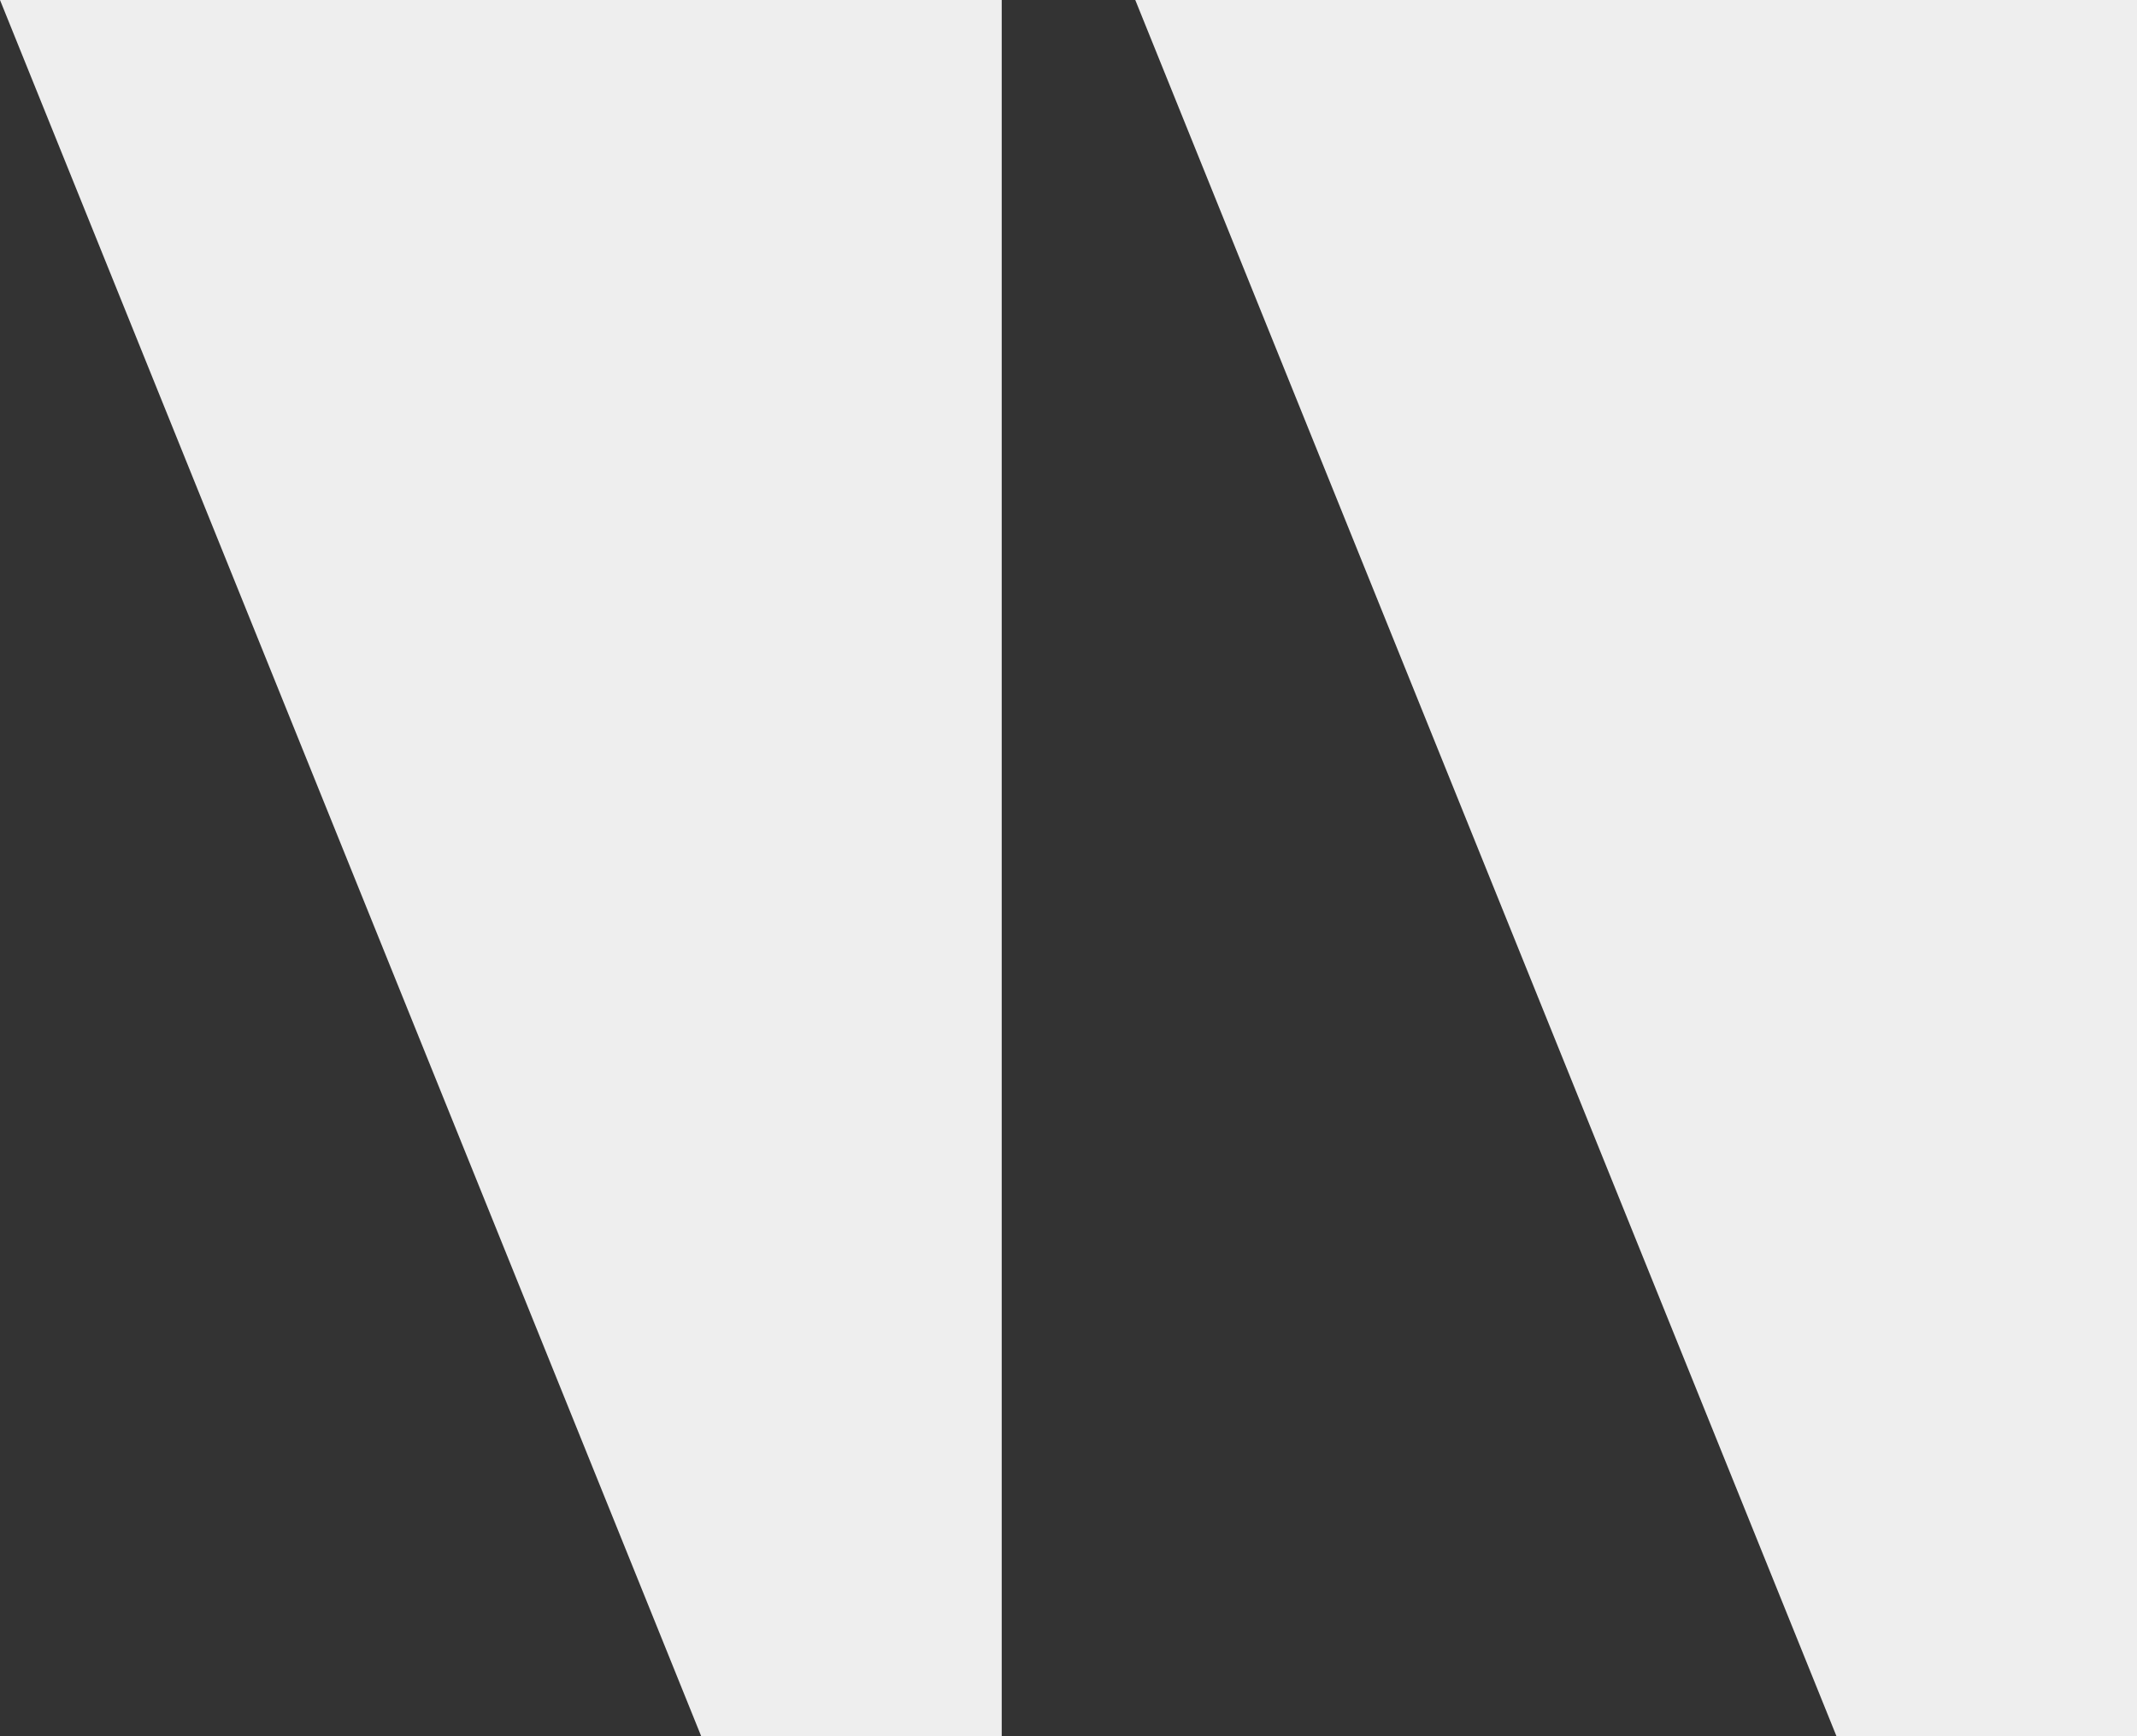 <svg width="32" height="26" viewBox="0 0 32 26" fill="none" xmlns="http://www.w3.org/2000/svg">
    <rect x="0" y="0" width="32" height="26" fill="#333333" stroke="none"/>
    <path d="M32 0v26h-4.5L17 0h15zM15 0v26h-4.5L0 0h15z" fill="#EEE"/>
</svg>
